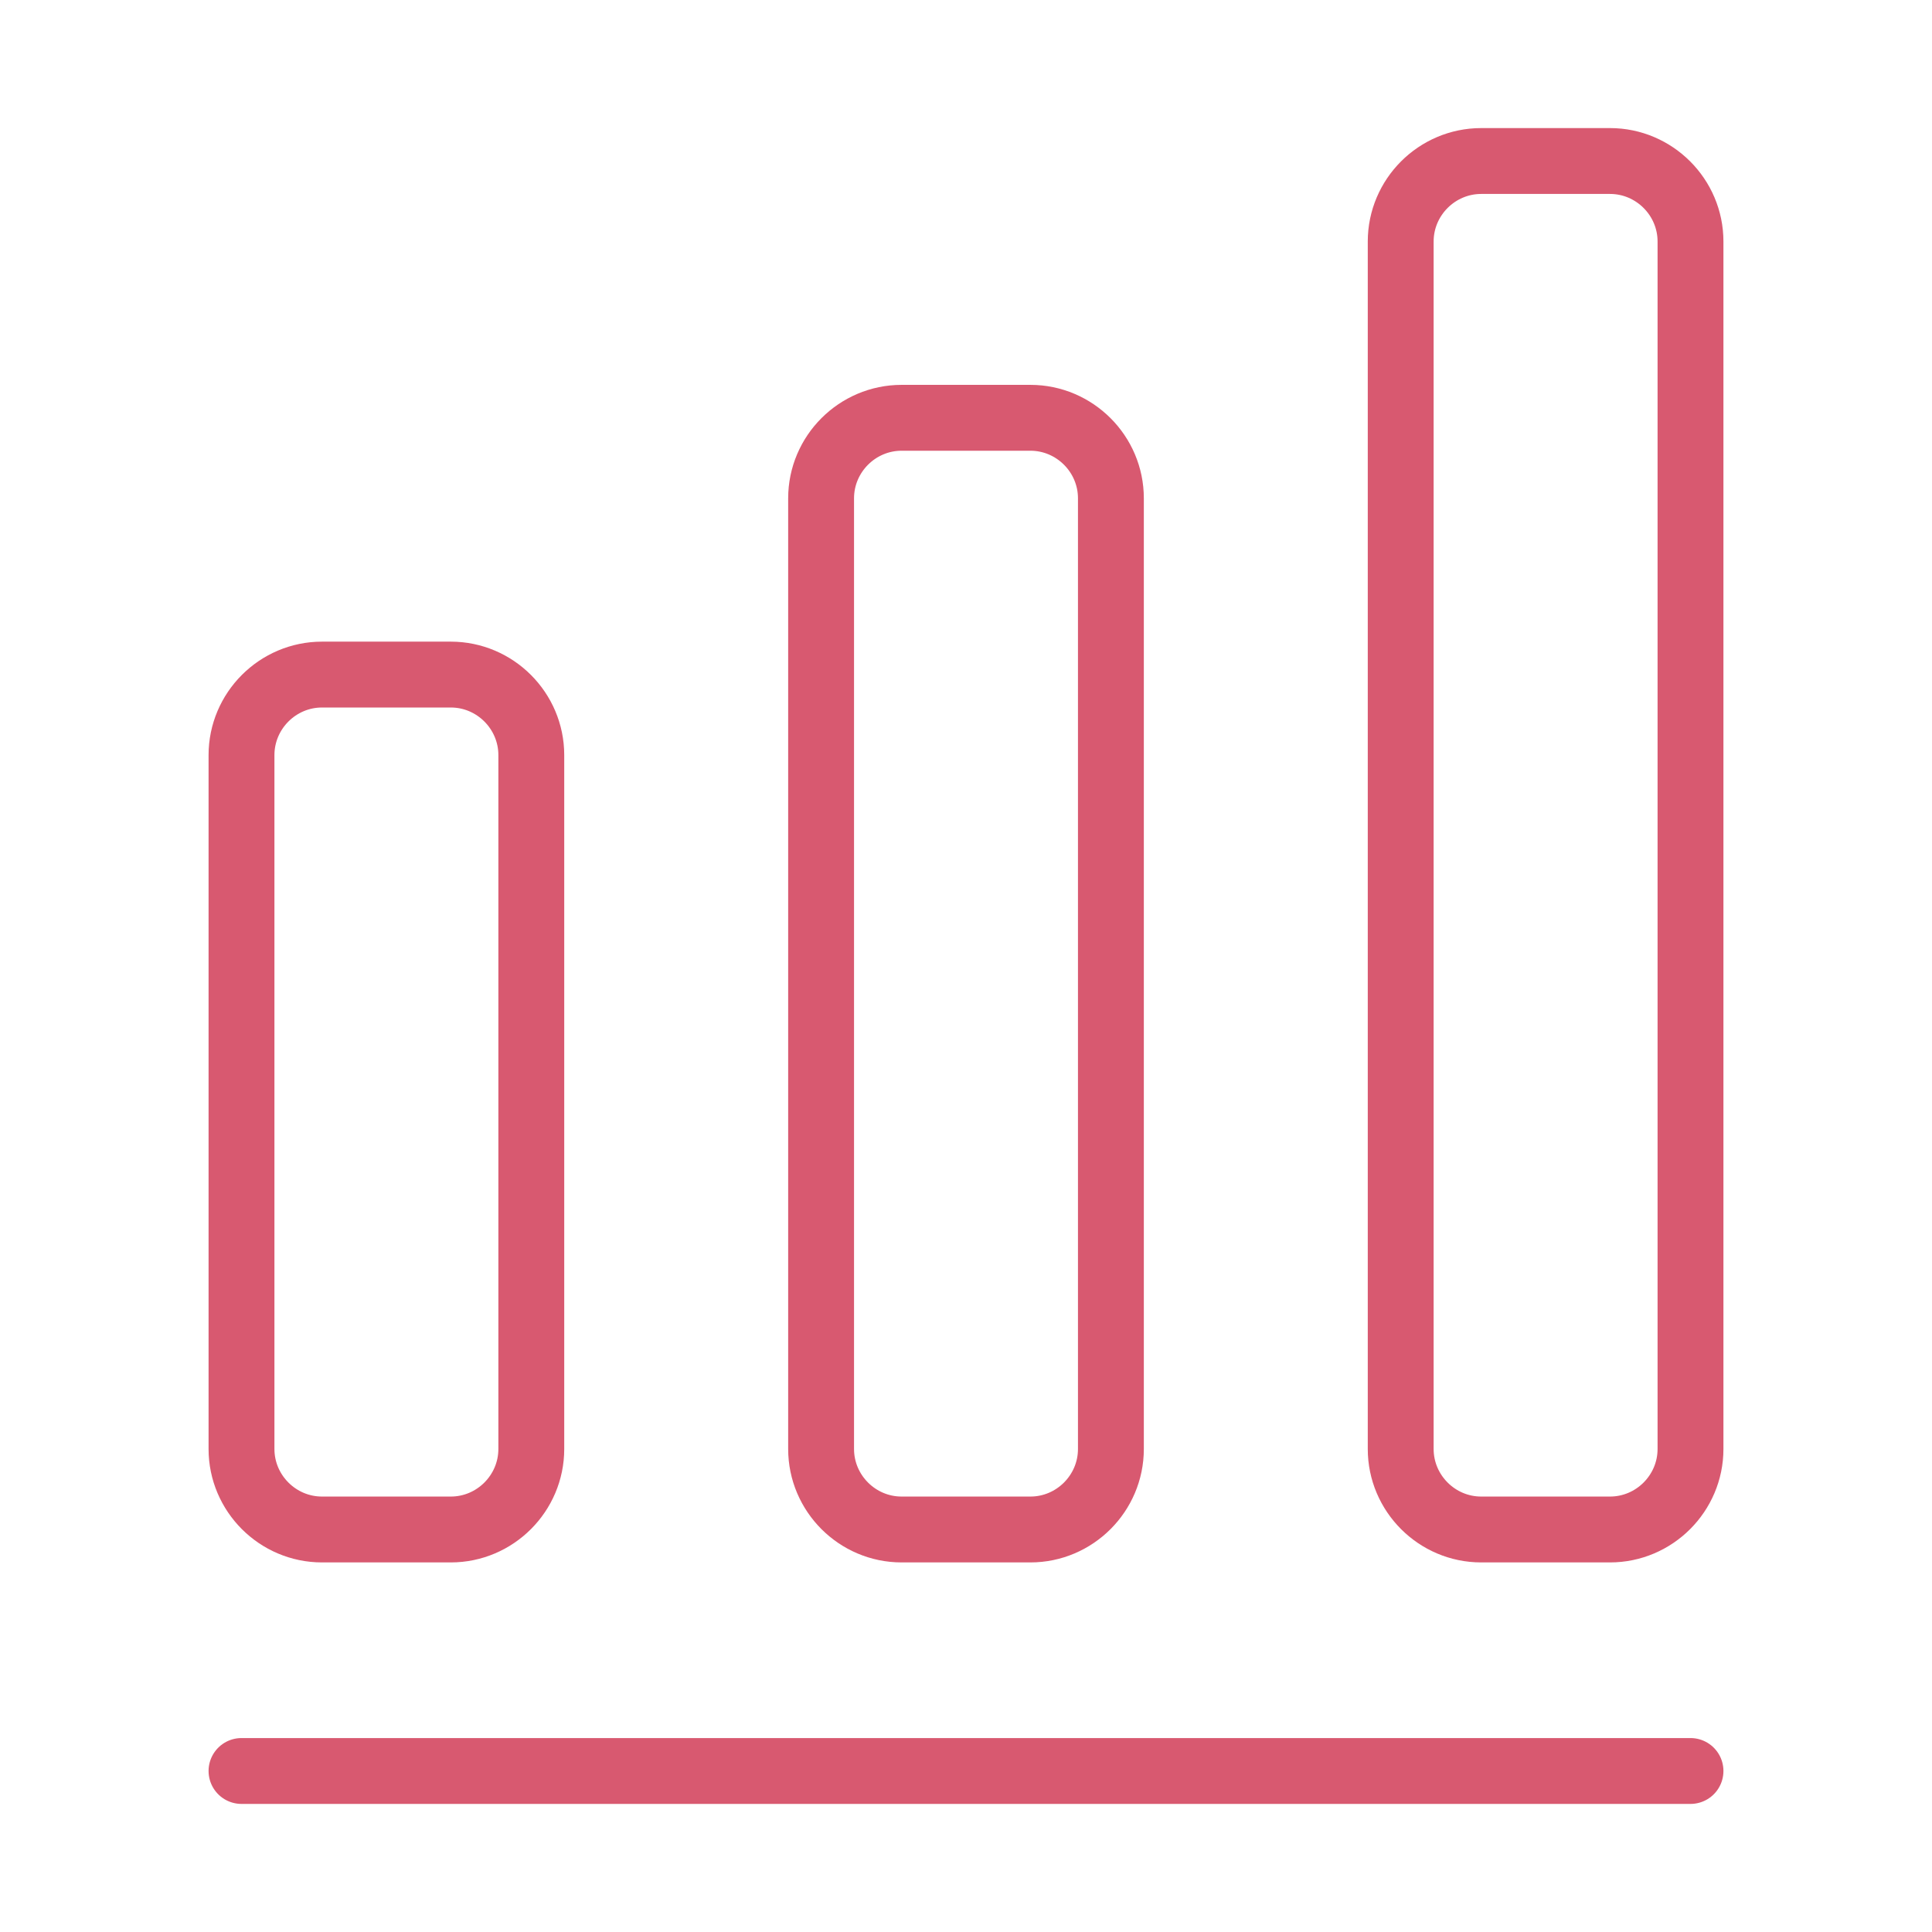 <?xml version="1.0" encoding="UTF-8"?>
<svg xmlns="http://www.w3.org/2000/svg" width="44" height="44" viewBox="0 0 44 44" fill="none">
  <path d="M5.5 40.333H38.5" stroke="#D85970" stroke-width="1.5" stroke-linecap="round" stroke-linejoin="round"></path>
  <path d="M10.267 15.363H7.333C6.325 15.363 5.5 16.188 5.5 17.197V33C5.5 34.008 6.325 34.833 7.333 34.833H10.267C11.275 34.833 12.1 34.008 12.1 33V17.197C12.1 16.188 11.275 15.363 10.267 15.363Z" stroke="#D85970" stroke-width="1.5" stroke-linecap="round" stroke-linejoin="round"></path>
  <path d="M23.467 9.515H20.533C19.525 9.515 18.7 10.34 18.7 11.348V33C18.7 34.008 19.525 34.833 20.533 34.833H23.467C24.475 34.833 25.3 34.008 25.3 33V11.348C25.3 10.34 24.475 9.515 23.467 9.515Z" stroke="#D85970" stroke-width="1.5" stroke-linecap="round" stroke-linejoin="round"></path>
  <path d="M36.667 3.667H33.733C32.725 3.667 31.9 4.492 31.9 5.5V33C31.9 34.008 32.725 34.833 33.733 34.833H36.667C37.675 34.833 38.5 34.008 38.5 33V5.5C38.5 4.492 37.675 3.667 36.667 3.667Z" stroke="#D85970" stroke-width="1.5" stroke-linecap="round" stroke-linejoin="round"></path>
</svg>
